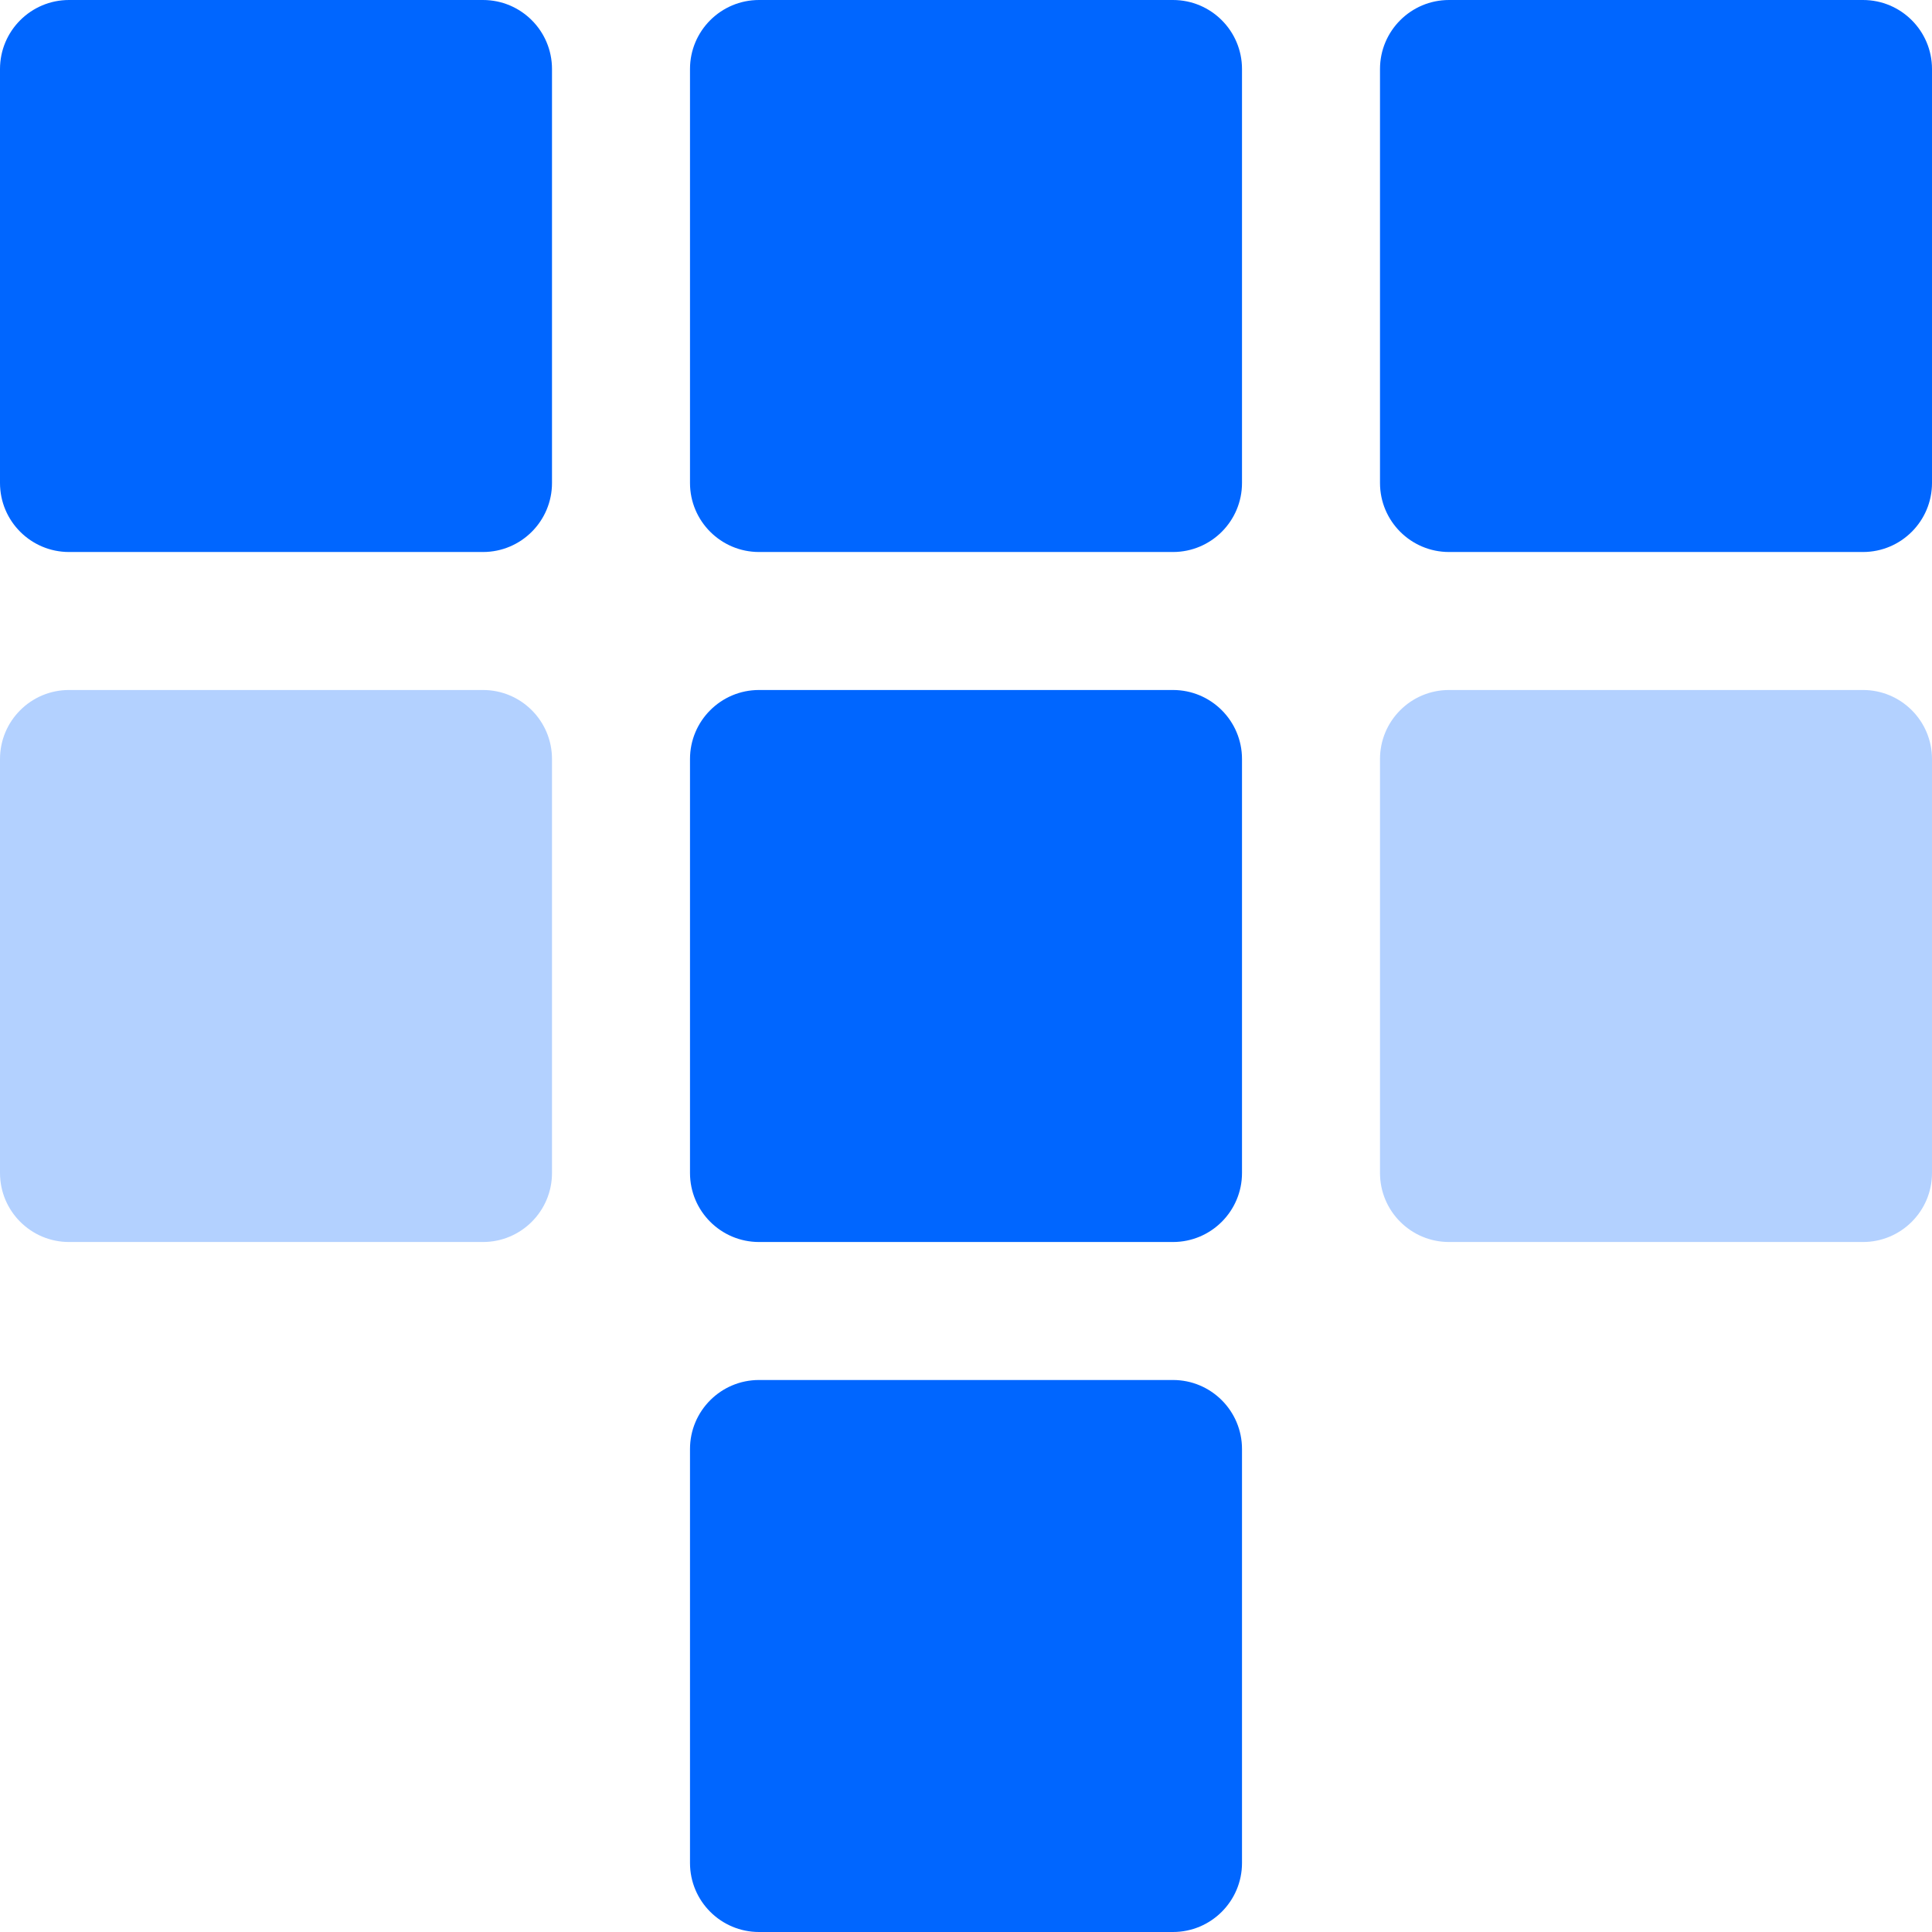 <svg width="14" height="14" viewBox="0 0 14 14" fill="none" xmlns="http://www.w3.org/2000/svg">
<path d="M3.5 0H0.5C0.224 0 0 0.224 0 0.5V3.5C0 3.776 0.224 4 0.5 4H3.5C3.776 4 4 3.776 4 3.5V0.5C4 0.224 3.776 0 3.5 0Z" fill="#0066FF"/>
<path d="M8.5 0H5.5C5.224 0 5 0.224 5 0.5V3.5C5 3.776 5.224 4 5.5 4H8.5C8.776 4 9 3.776 9 3.5V0.5C9 0.224 8.776 0 8.5 0Z" fill="#0066FF"/>
<path d="M13.5 0H10.5C10.224 0 10 0.224 10 0.5V3.5C10 3.776 10.224 4 10.5 4H13.5C13.776 4 14 3.776 14 3.5V0.5C14 0.224 13.776 0 13.5 0Z" fill="#0066FF"/>
<path d="M8.5 5H5.5C5.224 5 5 5.224 5 5.5V8.5C5 8.776 5.224 9 5.5 9H8.5C8.776 9 9 8.776 9 8.5V5.5C9 5.224 8.776 5 8.5 5Z" fill="#0066FF"/>
<path d="M8.5 10H5.5C5.224 10 5 10.224 5 10.5V13.5C5 13.776 5.224 14 5.5 14H8.5C8.776 14 9 13.776 9 13.5V10.5C9 10.224 8.776 10 8.5 10Z" fill="#0066FF"/>
<path opacity="0.3" d="M3.5 5H0.5C0.224 5 0 5.224 0 5.5V8.5C0 8.776 0.224 9 0.5 9H3.5C3.776 9 4 8.776 4 8.5V5.5C4 5.224 3.776 5 3.5 5Z" fill="#0066FF"/>
<path opacity="0.3" d="M13.5 5H10.5C10.224 5 10 5.224 10 5.5V8.5C10 8.776 10.224 9 10.5 9H13.5C13.776 9 14 8.776 14 8.5V5.5C14 5.224 13.776 5 13.5 5Z" fill="#0066FF"/>
</svg>
